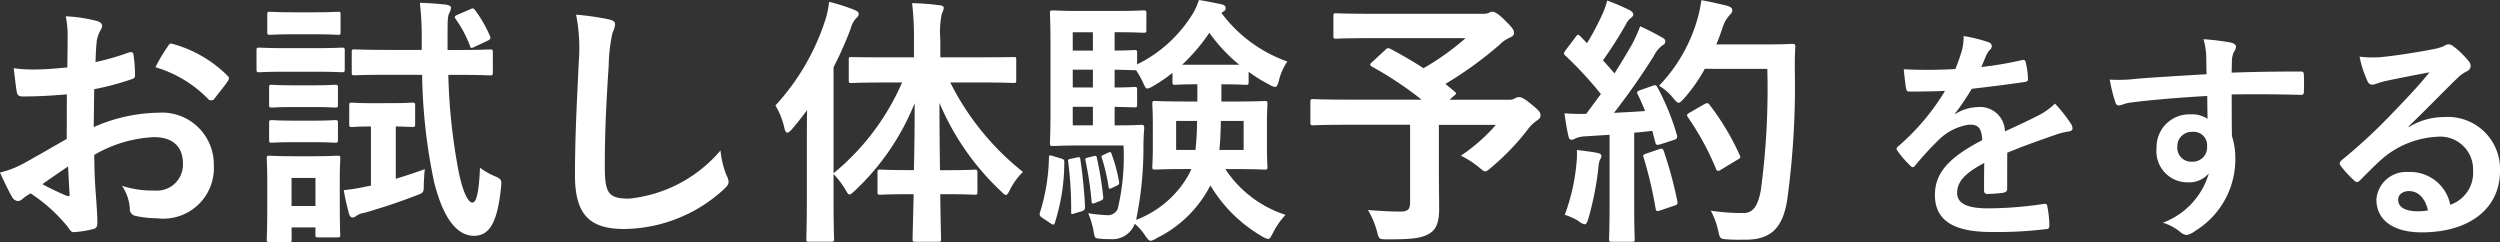 <svg xmlns="http://www.w3.org/2000/svg" width="133.736" height="12.95" viewBox="0 0 133.736 12.95">
  <rect x="0" y="0" width="133.736" height="12.95" fill="#333333" stroke="none"/>
  <g id="グループ_84" data-name="グループ 84" transform="translate(-0.924 -0.208)">
    <path id="パス_2126" data-name="パス 2126" d="M4.494-4.4c-1.022.588-1.68.966-2.282,1.3A5.169,5.169,0,0,1,.924-2.6c.21.462.49,1.05.644,1.3a.393.393,0,0,0,.308.224.351.351,0,0,0,.238-.1,2.537,2.537,0,0,1,.448-.308A8.608,8.608,0,0,1,4.55.308c.126.182.182.294.336.28A5.69,5.69,0,0,0,5.922.42c.238-.056.21-.266.21-.462,0-.322-.07-1.2-.112-1.82s-.042-1.092-.056-1.68A6.923,6.923,0,0,1,9.17-4.494c.98,0,1.54.5,1.54,1.414A1.389,1.389,0,0,1,9.2-1.638a5.222,5.222,0,0,1-1.75-.252A2.446,2.446,0,0,1,7.868-.7a.375.375,0,0,0,.308.42,5.426,5.426,0,0,0,1.148.126A2.705,2.705,0,0,0,12.362-3,2.771,2.771,0,0,0,9.38-5.8a8.836,8.836,0,0,0-3.444.77c.014-.672.014-1.358.028-2.03a14.269,14.269,0,0,0,2-.532c.14-.042.182-.084.182-.224A7.036,7.036,0,0,0,8.064-8.9c-.014-.14-.112-.168-.238-.126a13.728,13.728,0,0,1-1.792.518c.014-.448.028-.8.07-1.162a1.713,1.713,0,0,1,.2-.546.5.5,0,0,0,.084-.224c0-.126-.112-.224-.28-.266a7.934,7.934,0,0,0-1.666-.252,5.176,5.176,0,0,1,.1,1.134c0,.6-.014,1.134-.014,1.6-.588.056-1.19.112-1.778.112a7.152,7.152,0,0,1-1.092-.07c.056.49.112.952.154,1.218.028.21.1.294.336.294.938,0,1.652-.056,2.352-.112Zm.07,1.47c.028.462.056,1.106.084,1.47.014.126-.028.14-.14.112a14.357,14.357,0,0,1-1.316-.63C3.7-2.338,4.172-2.66,4.564-2.926ZM9.24-8.232A6.463,6.463,0,0,1,12.082-6.51c.042.07.238.056.28,0,.21-.28.574-.714.756-.994a.363.363,0,0,0,.056-.14c0-.042-.028-.084-.084-.14a6.655,6.655,0,0,0-2.968-1.708c-.1-.028-.14.014-.238.168A8.589,8.589,0,0,0,9.24-8.232Zm14.266.406a29.629,29.629,0,0,0,.63,5.684C24.682.1,25.508.784,26.278.784c.8,0,1.246-.658,1.442-2.534.042-.434.07-.49-.336-.658a3.817,3.817,0,0,1-.784-.448c-.056,1.372-.2,1.862-.406,1.862-.238,0-.518-.6-.728-1.624a31.389,31.389,0,0,1-.56-5.208H25.3c1.3,0,1.75.028,1.834.028.14,0,.154-.014.154-.168V-9.03c0-.14-.014-.154-.154-.154-.084,0-.532.028-1.834.028h-.434v-.91c0-.77.014-.91.1-1.078a.715.715,0,0,0,.084-.28c0-.07-.1-.126-.238-.154-.49-.056-.868-.084-1.428-.1a15.572,15.572,0,0,1,.1,2v.518H21.742c-1.316,0-1.764-.028-1.848-.028-.14,0-.154.014-.154.154v1.064c0,.154.014.168.154.168.084,0,.532-.028,1.848-.028ZM19.1-2.268c0-.658.028-.994.028-1.078,0-.14-.014-.154-.154-.154-.1,0-.392.028-1.288.028h-1.05c-.9,0-1.19-.028-1.274-.028-.154,0-.168.014-.168.154,0,.1.028.434.028,1.316v.9c0,1.694-.028,2.016-.028,2.1,0,.14.014.154.168.154h1.008c.14,0,.154-.014.154-.154V.336h1.274V.714c0,.14.014.154.154.154H18.97c.14,0,.154-.014.154-.154C19.124.63,19.1.322,19.1-1.3Zm-1.3-.042v1.5H16.52v-1.5Zm3.052-4c-.784,0-1.008-.028-1.092-.028-.14,0-.154.014-.154.168v.966c0,.154.014.168.154.168.084,0,.294-.028,1.008-.028V-1.9l-.224.042a10.318,10.318,0,0,1-1.232.2A13.189,13.189,0,0,0,19.6-.378c.042.126.1.182.182.182a.334.334,0,0,0,.2-.084,1.032,1.032,0,0,1,.448-.168c.868-.252,1.778-.546,2.758-.924.406-.154.406-.154.406-.6.014-.294.028-.6.056-.812-.532.2-1.05.364-1.554.518v-2.8c.588.014.784.028.868.028.154,0,.168-.014.168-.168v-.966c0-.154-.014-.168-.168-.168-.084,0-.308.028-1.092.028ZM16.3-9.254c-1.078,0-1.414-.028-1.5-.028-.14,0-.154.014-.154.154v.994c0,.154.014.168.154.168.084,0,.42-.028,1.5-.028h1.428c1.064,0,1.414.028,1.484.028.14,0,.154-.014.154-.168v-.994c0-.14-.014-.154-.154-.154-.07,0-.42.028-1.484.028Zm.35-1.918c-.91,0-1.19-.028-1.274-.028-.14,0-.154.014-.154.154v.924c0,.14.014.154.154.154.084,0,.364-.028,1.274-.028h1.078c.9,0,1.176.028,1.26.028.154,0,.154-.014.154-.154v-.924c0-.14,0-.154-.154-.154-.084,0-.364.028-1.26.028Zm.014,3.906c-.854,0-1.106-.028-1.19-.028-.14,0-.154.014-.154.154v.91c0,.14.014.154.154.154.084,0,.336-.028,1.19-.028h.994c.84,0,1.092.028,1.176.028.154,0,.168-.014.168-.154v-.91c0-.14-.014-.154-.168-.154-.084,0-.336.028-1.176.028Zm0,1.89c-.854,0-1.106-.028-1.19-.028-.14,0-.154.014-.154.154v.9c0,.14.014.154.154.154.084,0,.336-.028,1.19-.028h.994c.84,0,1.092.028,1.176.028.154,0,.168-.014.168-.154v-.9c0-.14-.014-.154-.168-.154-.084,0-.336.028-1.176.028Zm8.75-5.67c-.168.07-.2.112-.112.238a6.178,6.178,0,0,1,.756,1.414c.042.14.056.168.252.07l.658-.308c.182-.084.224-.14.168-.266a6.867,6.867,0,0,0-.784-1.372c-.1-.126-.126-.14-.294-.056Zm6.328,0a9.308,9.308,0,0,1,.14,2.562c-.07,1.68-.2,3.7-.2,6.048,0,2.142.84,2.856,2.632,2.856a8,8,0,0,0,5.306-2.1c.224-.2.28-.308.28-.434a.92.92,0,0,0-.112-.336,4.867,4.867,0,0,1-.322-1.33,7.383,7.383,0,0,1-4.9,2.576c-1.12,0-1.288-.322-1.288-1.736,0-1.834.07-3.262.21-5.418a8.392,8.392,0,0,1,.2-1.708,1.358,1.358,0,0,0,.14-.462c0-.14-.1-.21-.336-.266A14.48,14.48,0,0,0,31.738-11.046ZM49.182-7.42a12.947,12.947,0,0,1-3.668,4.858v-5.67a20.257,20.257,0,0,0,.91-2.044,1.356,1.356,0,0,1,.28-.56c.112-.1.154-.154.154-.252s-.07-.14-.224-.21a9.7,9.7,0,0,0-1.358-.434,4.833,4.833,0,0,1-.21.994,12.377,12.377,0,0,1-2.66,4.55,4,4,0,0,1,.476,1.2c.042.168.084.252.154.252s.154-.07.252-.182c.28-.322.546-.672.812-1.022-.014.56-.014,1.12-.014,1.582v3.178c0,1.372-.028,2.044-.028,2.128,0,.14.014.154.14.154h1.19c.14,0,.154-.014.154-.154,0-.07-.028-.756-.028-2.128V-2.52a4.55,4.55,0,0,1,.63.826c.1.182.154.266.224.266s.154-.084.294-.21a13.1,13.1,0,0,0,3.192-4.676c0,1.246-.014,2.492-.042,3.584h-.266c-1.092,0-1.442-.028-1.526-.028-.14,0-.154.014-.154.154v1.022c0,.154.014.168.154.168.084,0,.434-.028,1.526-.028H49.8C49.77-.126,49.742.812,49.742.952s.014.154.168.154h1.2c.14,0,.154-.014.154-.154s-.028-1.064-.042-2.394h.308c1.092,0,1.442.028,1.526.028.14,0,.154-.014.154-.168V-2.6c0-.14-.014-.154-.154-.154-.084,0-.434.028-1.526.028h-.322c-.014-1.092-.028-2.338-.028-3.6a13.818,13.818,0,0,0,3.262,4.7c.14.14.224.224.294.224s.126-.1.224-.294a3.58,3.58,0,0,1,.686-.938A14.206,14.206,0,0,1,51.758-7.42h1.456c1.358,0,1.834.028,1.932.028.126,0,.14-.014.14-.154V-8.624c0-.154-.014-.154-.14-.154-.1,0-.574.014-1.932.014H51.226V-9.7a4.8,4.8,0,0,1,.084-1.414.731.731,0,0,0,.1-.294c0-.07-.084-.14-.224-.14a12.507,12.507,0,0,0-1.47-.112,15.478,15.478,0,0,1,.1,1.988v.91H48.4c-1.372,0-1.834-.014-1.918-.014-.14,0-.154,0-.154.154v1.078c0,.14.014.154.154.154.084,0,.546-.028,1.918-.028Zm17.136.1c.9,0,1.148.028,1.246.028.14,0,.154-.014.154-.14v-.56a7.726,7.726,0,0,0,1.078.672.936.936,0,0,0,.336.14c.1,0,.14-.112.21-.35A2.959,2.959,0,0,1,69.79-8.54a7.5,7.5,0,0,1-3.528-2.6l.1-.07a.2.2,0,0,0,.126-.2c0-.1-.07-.14-.182-.182-.406-.084-.8-.168-1.246-.238a3.408,3.408,0,0,1-.406.854,7.219,7.219,0,0,1-2.9,2.59V-9c0-.14-.014-.154-.154-.154-.07,0-.336.028-1.05.028v-.98h.2c.854,0,1.246.028,1.33.028.154,0,.168-.014.168-.14v-.9c0-.14-.014-.154-.168-.154-.084,0-.476.028-1.33.028H58.674c-.938,0-1.288-.028-1.428-.028s-.154.014-.154.154c0,.084.028.616.028,1.722v3.5c0,1.12-.028,1.624-.028,1.722,0,.14.014.154.154.154s.49-.028,1.428-.028h2.352a12.182,12.182,0,0,1-.308,3.388.587.587,0,0,1-.63.336,7.791,7.791,0,0,1-.952-.1,4.659,4.659,0,0,1,.28.91c.07.42.07.42.294.448a4.85,4.85,0,0,0,.63.028A1.269,1.269,0,0,0,61.628.14a3,3,0,0,1,.546.616c.14.2.21.294.308.294A.888.888,0,0,0,62.818.9a6.386,6.386,0,0,0,2.856-2.814A7.693,7.693,0,0,0,68.432.812a1.016,1.016,0,0,0,.322.14c.1,0,.14-.084.266-.322a4.042,4.042,0,0,1,.672-.966,6.1,6.1,0,0,1-3.22-2.45h.42c1.176,0,1.582.028,1.68.028.14,0,.154-.014.154-.154,0-.084-.028-.364-.028-1.064V-5.208c0-.7.028-.966.028-1.064,0-.14-.014-.154-.154-.154-.1,0-.5.028-1.68.028h-.63v-.924Zm-5.768,2.2v-.994c.714.014.98.028,1.05.028.14,0,.154-.014.154-.154v-.77c0-.154-.014-.168-.154-.168-.07,0-.336.028-1.05.028v-.952c.714.014.98.028,1.05.028h.1a5.84,5.84,0,0,1,.364.644c.1.238.154.336.238.336a.9.9,0,0,0,.322-.14,7.8,7.8,0,0,0,1.022-.7v.5c0,.126.014.14.154.14.07,0,.322-.028,1.176-.028V-6.4H64.4c-1.176,0-1.582-.028-1.68-.028-.14,0-.154.014-.154.154,0,.1.028.364.028,1.064v1.232c0,.7-.028.966-.028,1.064,0,.14.014.154.154.154.1,0,.5-.028,1.68-.028h.252l-.112.252A5.4,5.4,0,0,1,61.7-.07a19.136,19.136,0,0,0,.392-3.92c0-.28.014-.644.042-.98,0-.154-.028-.182-.168-.182-.084,0-.336.028-1.176.028Zm3.612-3.248a9.9,9.9,0,0,0,1.456-1.708,8.675,8.675,0,0,0,1.6,1.708ZM66.15-3.808c.056-.448.07-.952.084-1.554h1.218v1.554ZM64.96-5.362a15.249,15.249,0,0,1-.084,1.554H63.84V-5.362Zm-6.65.238v-.994h1.078v.994Zm0-4v-.98h1.078v.98Zm0,1.974v-.952h1.078v.952ZM57.246-3.486c-.2-.056-.2-.056-.21.112a10.429,10.429,0,0,1-.476,2.9c-.042.154-.028.2.14.308l.42.28a.27.27,0,0,0,.154.07c.042,0,.056-.028.084-.112a10.691,10.691,0,0,0,.5-3.206c0-.154-.014-.168-.2-.224Zm.952.154c-.154.028-.154.056-.126.2A20.08,20.08,0,0,1,58.226-.49c0,.14.028.126.2.07L58.8-.532c.154-.056.168-.112.168-.238A25.454,25.454,0,0,0,58.716-3.3c-.014-.126-.028-.14-.21-.1Zm.924-.07c-.154.042-.154.056-.126.182a18.46,18.46,0,0,1,.322,2.156c.014.154.042.14.2.084l.28-.112c.14-.056.154-.1.14-.224A18.825,18.825,0,0,0,59.6-3.388c-.028-.126-.056-.112-.2-.084Zm.826-.14c-.112.056-.112.056-.084.154a10.1,10.1,0,0,1,.364,1.554c.014.112.056.126.182.056l.266-.126c.112-.056.126-.084.112-.2a8.4,8.4,0,0,0-.406-1.5c-.028-.1-.056-.112-.182-.056Zm14.378-4.97c-.07.056-.1.1-.1.14s.028.07.1.112A19.325,19.325,0,0,1,76.972-6.5H72.94c-1.246,0-1.68-.028-1.764-.028-.14,0-.154.014-.154.154v1.092c0,.14.014.154.154.154.084,0,.518-.028,1.764-.028h3.416v4.144c0,.392-.126.5-.532.5q-.651,0-1.722-.084a4.5,4.5,0,0,1,.476,1.12c.112.448.112.448.546.448C76.538.98,77.056.9,77.462.616c.294-.21.448-.574.448-1.26,0-.518-.014-1.162-.014-2.184V-5.152h3.052A9.58,9.58,0,0,1,79.072-3.5a4.867,4.867,0,0,1,.966.616c.182.154.266.224.336.224s.168-.07.322-.21a12.711,12.711,0,0,0,1.918-1.988,2.142,2.142,0,0,1,.518-.518c.14-.1.2-.154.2-.266,0-.154-.028-.238-.462-.588-.448-.378-.588-.406-.7-.406a.464.464,0,0,0-.21.07.543.543,0,0,1-.322.07H78.47l.224-.2c.154-.126.154-.14.042-.238l-.49-.406a20.454,20.454,0,0,0,2.9-2.1,1.656,1.656,0,0,1,.518-.364c.168-.07.252-.14.252-.266,0-.154-.084-.28-.5-.686-.35-.35-.546-.448-.658-.448a.417.417,0,0,0-.2.07,1.055,1.055,0,0,1-.364.042H74.326c-1.372,0-1.848-.028-1.932-.028-.126,0-.14.014-.14.154v1.05c0,.14.014.154.14.154.084,0,.56-.028,1.932-.028h5a13.915,13.915,0,0,1-2.254,1.61c-.574-.378-1.162-.714-1.764-1.036-.126-.056-.168-.056-.28.056Zm14.35,1.5c-.182.07-.21.1-.14.238.14.28.266.574.392.882-.546.042-1.12.07-1.666.1.644-.826,1.414-1.9,2.128-3.038a1.666,1.666,0,0,1,.462-.574c.112-.056.154-.112.154-.21s-.042-.14-.168-.21a13,13,0,0,0-1.176-.6,7.326,7.326,0,0,1-.434.966c-.308.532-.616,1.05-.938,1.554-.2-.238-.406-.462-.616-.7a22.25,22.25,0,0,0,1.232-1.932.854.854,0,0,1,.266-.336c.07-.056.126-.112.126-.182s-.056-.154-.182-.224A11.78,11.78,0,0,0,86.9-11.8a4.279,4.279,0,0,1-.322.868A13.517,13.517,0,0,1,85.82-9.52l-.35-.364c-.056-.056-.084-.084-.126-.084s-.084.042-.14.126l-.518.686c-.056.084-.1.14-.1.182s.028.07.084.126A19.932,19.932,0,0,1,86.562-6.8L85.778-5.74a11.074,11.074,0,0,1-1.162-.028c.07.518.126.84.2,1.176.028.14.07.238.168.238a.377.377,0,0,0,.21-.07,1.509,1.509,0,0,1,.518-.112l1.316-.084V-.882C87.024.406,87,.868,87,.952c0,.14.014.154.154.154h1.064c.14,0,.154-.014.154-.154,0-.07-.028-.546-.028-1.834v-3.85c.322-.028.644-.056.966-.1l.168.63c.028.126.084.14.238.1l.742-.238c.182-.056.21-.126.168-.28a12.882,12.882,0,0,0-1.036-2.534c-.07-.126-.1-.14-.266-.084Zm6.79-1.134a40.587,40.587,0,0,1-.35,6.51c-.14.742-.378,1.2-.9,1.2A10.859,10.859,0,0,1,92.442-.56,4.113,4.113,0,0,1,92.834.5c.1.448.1.448.518.476.364.028.756.014,1.05.014,1.316-.028,1.9-.7,2.128-2.128a44.969,44.969,0,0,0,.406-7.014c0-.392,0-.77.028-1.162,0-.14-.028-.168-.168-.168-.084,0-.406.028-1.414.028H92.736c.126-.28.224-.574.322-.854a1.8,1.8,0,0,1,.392-.714c.126-.126.14-.168.14-.28s-.112-.168-.294-.224c-.28-.07-.826-.2-1.358-.294a7.093,7.093,0,0,1-.266,1.19,8.5,8.5,0,0,1-2,3.388,2.648,2.648,0,0,1,.756.658c.14.168.224.252.294.252s.154-.084.308-.252A8.569,8.569,0,0,0,92.12-8.148ZM91.322-5.81c-.182.1-.182.14-.084.28a14.667,14.667,0,0,1,1.47,2.7c.056.154.112.182.266.084l.882-.532c.168-.084.2-.126.126-.266a13.511,13.511,0,0,0-1.6-2.674c-.084-.1-.126-.126-.28-.042ZM84.63-.336A2.9,2.9,0,0,1,85.372,0a.691.691,0,0,0,.322.168c.084,0,.14-.1.2-.308a16.3,16.3,0,0,0,.532-2.688,1.447,1.447,0,0,1,.084-.448.506.506,0,0,0,.084-.21c0-.07-.07-.14-.238-.168-.28-.056-.658-.1-1.078-.154a4.72,4.72,0,0,1-.028.784A10.629,10.629,0,0,1,84.63-.336Zm4.354-3.276c-.168.056-.182.084-.126.238a21.854,21.854,0,0,1,.63,2.688c.028.14.042.182.252.112l.742-.252c.182-.056.2-.1.168-.252a21.507,21.507,0,0,0-.714-2.646c-.056-.154-.084-.182-.252-.126Z" transform="translate(0 12.038)" fill="#fff"/>
    <path id="パス_2125" data-name="パス 2125" d="M7.3-3.66c1.02-.42,1.8-.684,2.58-.96a3.837,3.837,0,0,1,.732-.18c.12-.024.18-.072.18-.168a.474.474,0,0,0-.1-.264,7.392,7.392,0,0,0-.84-1.056,3.609,3.609,0,0,1-.912.648c-.612.312-1.3.624-1.764.84A1.325,1.325,0,0,0,5.712-6.1a2.388,2.388,0,0,0-1.2.372L4.5-5.748A12.383,12.383,0,0,0,5.4-7.08c.876-.1,1.908-.228,2.808-.36.168-.024.216-.072.2-.192a4.046,4.046,0,0,0-.12-.864c-.024-.108-.06-.144-.192-.12a19.3,19.3,0,0,1-2.184.372c.144-.324.2-.48.276-.648a.935.935,0,0,1,.2-.288.232.232,0,0,0,.084-.18.215.215,0,0,0-.144-.2A7.577,7.577,0,0,0,4.968-9.9a2.921,2.921,0,0,1-.084.732,9.247,9.247,0,0,1-.36,1.032,26.469,26.469,0,0,1-2.76.012c.036.36.084.8.12,1,.024.132.06.192.168.192.708,0,1.356-.012,1.92-.036A12.263,12.263,0,0,1,1.464-4c-.06.048-.084.084-.084.132a.2.2,0,0,0,.048.108,5.708,5.708,0,0,0,.684.792.239.239,0,0,0,.132.084c.048,0,.084-.036.144-.108A16.171,16.171,0,0,1,3.588-4.3,2.9,2.9,0,0,1,5.244-5.16c.54-.024.684.216.72.828C4.152-3.4,3.432-2.556,3.432-1.4c0,1.392,1.044,1.98,3.012,1.98A21.344,21.344,0,0,0,9.42.42c.1,0,.144-.084.132-.228a5.37,5.37,0,0,0-.108-.984c-.012-.108-.06-.144-.168-.132a20.508,20.508,0,0,1-2.988.24c-1.26,0-1.668-.324-1.668-.828,0-.576.384-1.044,1.452-1.6-.012.432-.012,1.032-.012,1.464,0,.12.048.192.156.192a6.492,6.492,0,0,0,.852-.06c.156-.024.228-.084.228-.216Zm10.668-4.2c-1.44.084-2.988.18-3.72.24a7.915,7.915,0,0,1-1.464.048,8.409,8.409,0,0,0,.3,1.212c.036.12.084.168.2.168s.3-.108.564-.144c.948-.132,2.64-.276,4.152-.36,0,.4.012.8.012,1.224a1.471,1.471,0,0,0-.912-.24,1.749,1.749,0,0,0-1.812,1.8,1.662,1.662,0,0,0,1.668,1.836,1.385,1.385,0,0,0,1.128-.48,4.008,4.008,0,0,1-2.46,2.64,2.674,2.674,0,0,1,.912.48.68.68,0,0,0,.36.18,1.144,1.144,0,0,0,.468-.228A4.481,4.481,0,0,0,19.5-3.36a3.738,3.738,0,0,0-.18-1.188c-.012-.732-.012-1.5-.012-2.232,1.248-.012,2.412-.012,3.66.024.144.012.2-.024.2-.156.012-.3.012-.612,0-.912-.012-.156-.036-.18-.18-.18-1.152,0-2.388.012-3.684.06.012-.456.012-.612.024-.768a1.254,1.254,0,0,1,.1-.348.506.506,0,0,0,.108-.276c0-.108-.132-.192-.336-.228a12.192,12.192,0,0,0-1.4-.168,3.813,3.813,0,0,1,.144.876C17.952-8.532,17.952-8.232,17.964-7.86ZM17.2-4.776a.719.719,0,0,1,.792.768.771.771,0,0,1-.816.828A.744.744,0,0,1,16.4-4,.764.764,0,0,1,17.2-4.776Zm11.568-.288c.912-.876,1.716-1.716,2.592-2.568a1.937,1.937,0,0,1,.528-.384.317.317,0,0,0,.2-.288.417.417,0,0,0-.132-.288,4.541,4.541,0,0,0-.8-.768.428.428,0,0,0-.276-.1.62.62,0,0,0-.228.1,3.184,3.184,0,0,1-.66.18c-.936.18-1.992.336-2.724.408A5.783,5.783,0,0,1,26.148-8.8a5.746,5.746,0,0,0,.42,1.3.273.273,0,0,0,.264.2.88.88,0,0,0,.24-.06,3.694,3.694,0,0,1,.5-.144c.744-.156,1.6-.324,2.316-.456-.552.684-1.116,1.284-1.86,2.052a28.885,28.885,0,0,1-2.844,2.652c-.1.1-.132.18-.06.276a5.4,5.4,0,0,0,.708.78.3.3,0,0,0,.18.108c.06,0,.12-.048.2-.132.36-.36.7-.708,1.044-1.02a4.885,4.885,0,0,1,3.072-1.272A1.752,1.752,0,0,1,32.22-2.7,1.808,1.808,0,0,1,31-.876,2.184,2.184,0,0,0,28.74-2.628a1.593,1.593,0,0,0-1.692,1.464C27.048-.048,27.96.6,29.472.6,32.04.6,33.66-.684,33.66-2.688a2.785,2.785,0,0,0-2.976-2.88,3.611,3.611,0,0,0-1.908.54ZM29.808-.576a2.627,2.627,0,0,1-.552.048c-.72,0-1.044-.252-1.044-.624,0-.252.228-.456.576-.456C29.292-1.608,29.652-1.236,29.808-.576Z" transform="translate(101 12.038)" fill="#fff"/>
  </g>
</svg>
